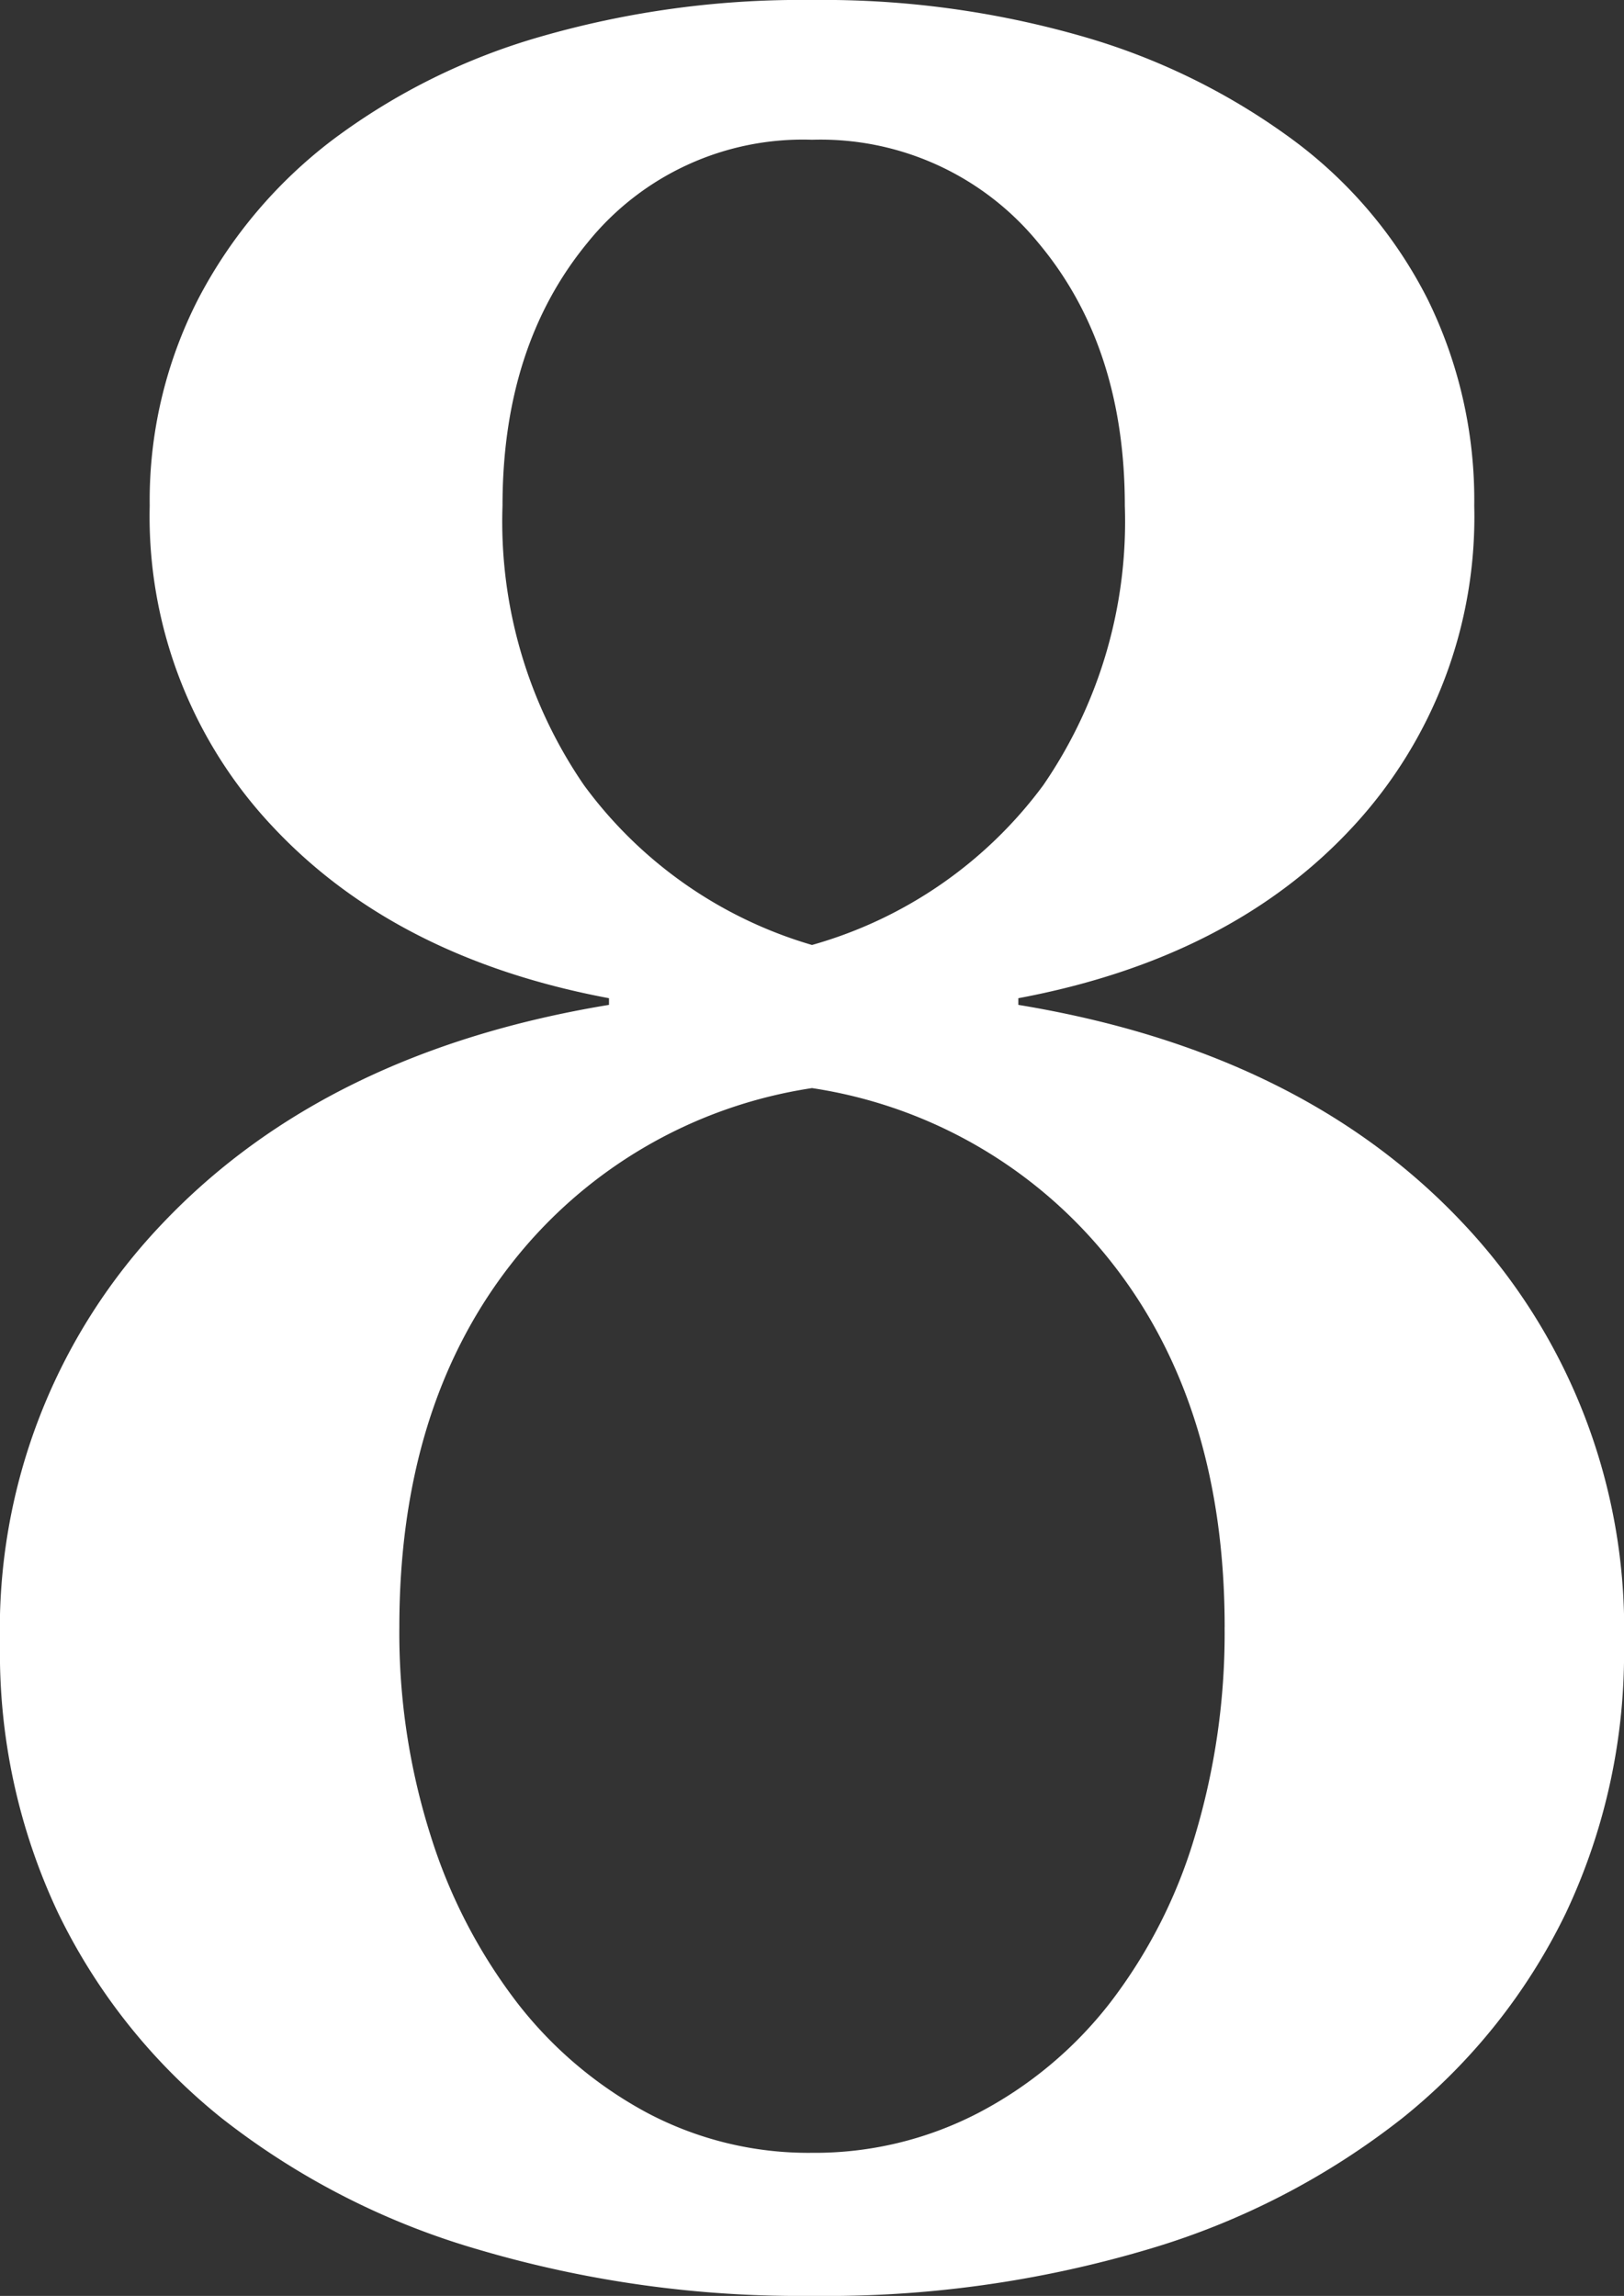 <svg xmlns="http://www.w3.org/2000/svg" width="75.152" height="106.26" viewBox="0 0 75.152 106.26">
  <rect x="0" y="0" width="75.152" height="106.26" fill="#333333" stroke="none"/>
  <path id="Path_367" data-name="Path 367" d="M75.152-81.312a21.094,21.094,0,0,1-5.621,14.861Q63.91-60.368,54.054-58.52v.308q13.09,2.156,20.559,10.087a27.346,27.346,0,0,1,7.469,19.481A28.162,28.162,0,0,1,79.387-16.17,27.554,27.554,0,0,1,71.841-6.7,35.041,35.041,0,0,1,60.06-.616,52.257,52.257,0,0,1,44.506,1.54,52.46,52.46,0,0,1,29.029-.616,34.954,34.954,0,0,1,17.171-6.7,27.554,27.554,0,0,1,9.625-16.17,28.162,28.162,0,0,1,6.93-28.644a27.192,27.192,0,0,1,7.546-19.481q7.546-7.931,20.636-10.087v-.308q-9.856-1.848-15.554-7.931a20.933,20.933,0,0,1-5.7-14.861,20.45,20.45,0,0,1,2.233-9.548,22.04,22.04,0,0,1,6.237-7.392,29.646,29.646,0,0,1,9.625-4.774,43.415,43.415,0,0,1,12.551-1.694,43.415,43.415,0,0,1,12.551,1.694,30.6,30.6,0,0,1,9.7,4.774A20.921,20.921,0,0,1,73-90.86,21.048,21.048,0,0,1,75.152-81.312Zm-16.17,0q0-7.392-4-12.166a13.011,13.011,0,0,0-10.472-4.774,12.791,12.791,0,0,0-10.4,4.774Q30.184-88.7,30.184-81.312a21.547,21.547,0,0,0,3.773,12.936,20.058,20.058,0,0,0,10.549,7.392,20.066,20.066,0,0,0,10.7-7.392A21.547,21.547,0,0,0,58.982-81.312Zm4.62,51.9q0-10.164-5.159-16.786a21.76,21.76,0,0,0-13.937-8.162A21.76,21.76,0,0,0,30.569-46.2Q25.41-39.578,25.41-29.414a31,31,0,0,0,1.463,9.7,24.861,24.861,0,0,0,4,7.7A18.906,18.906,0,0,0,36.883-6.93a15.943,15.943,0,0,0,7.623,1.848,16.4,16.4,0,0,0,7.7-1.848,18.633,18.633,0,0,0,6.083-5.082,23.687,23.687,0,0,0,3.927-7.7A32.587,32.587,0,0,0,63.6-29.414Z" transform="translate(-6.93 104.72)" fill="#fff"/>
</svg>
